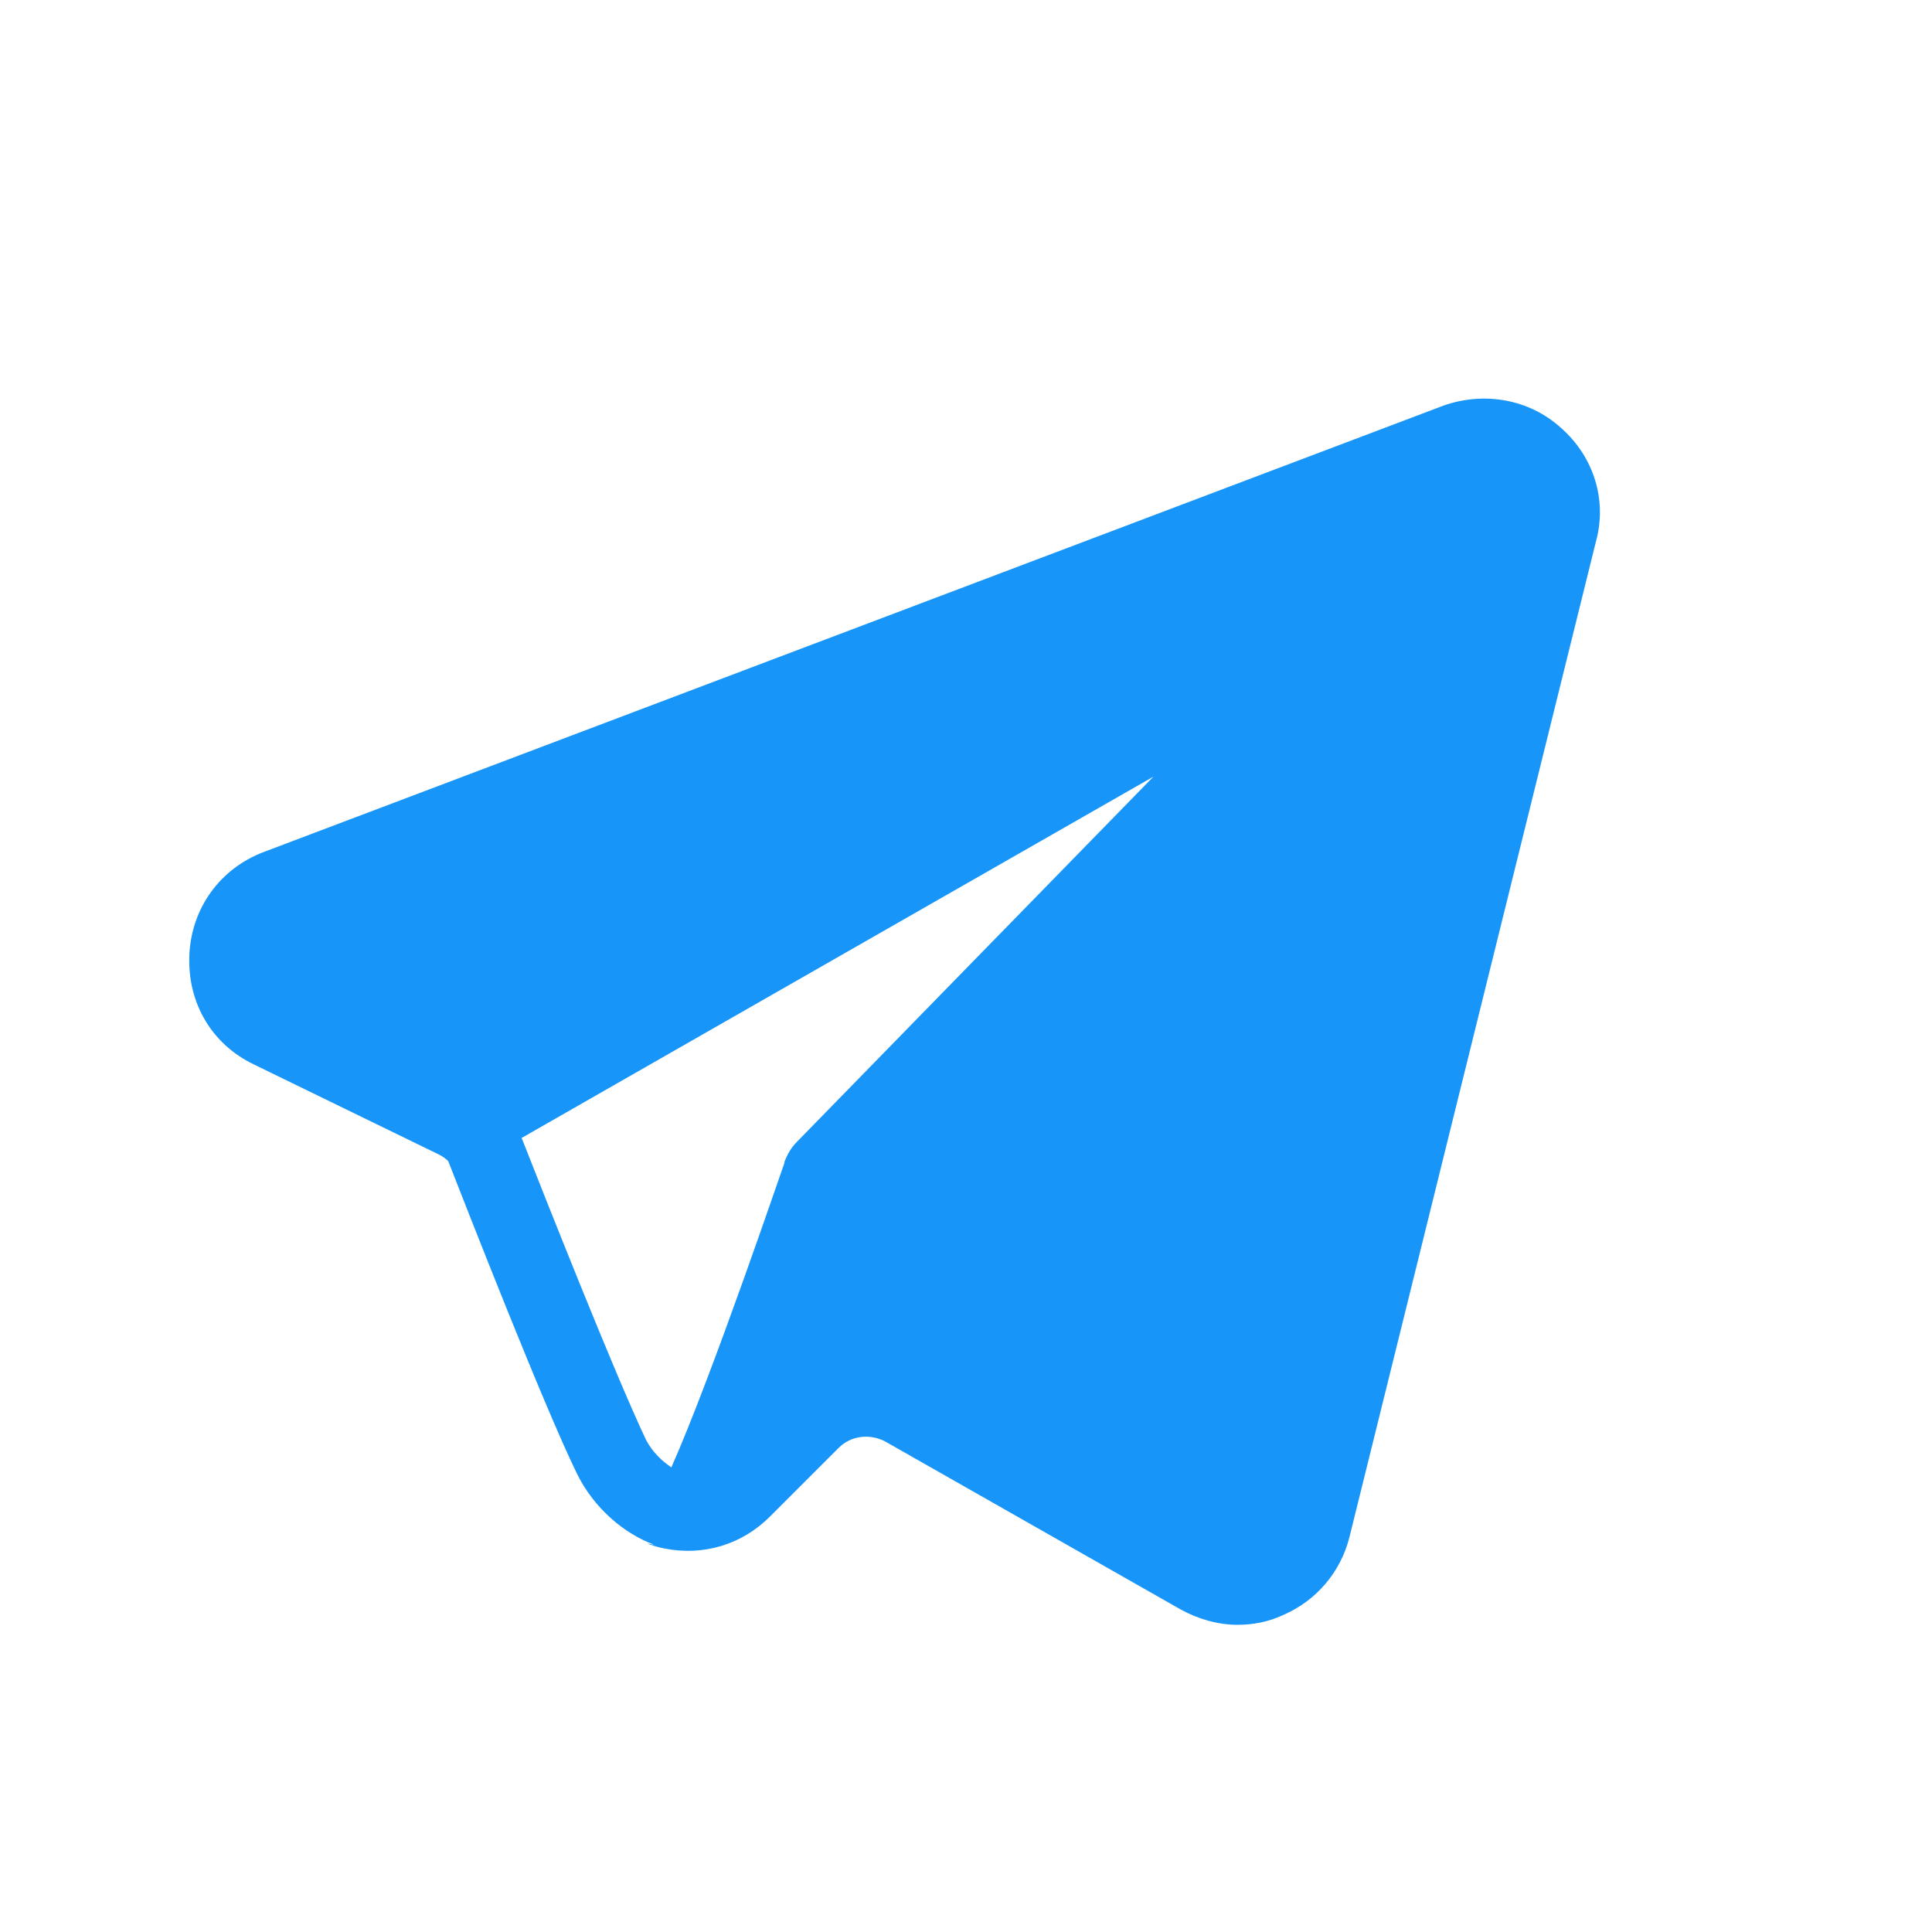 <?xml version="1.0" standalone="no"?><!DOCTYPE svg PUBLIC "-//W3C//DTD SVG 1.1//EN" "http://www.w3.org/Graphics/SVG/1.1/DTD/svg11.dtd"><svg t="1757484141857" class="icon" viewBox="0 0 1024 1024" version="1.1" xmlns="http://www.w3.org/2000/svg" p-id="1770" xmlns:xlink="http://www.w3.org/1999/xlink" width="48" height="48"><path d="M827.392 226.816c-16.896-15.36-40.96-19.456-62.464-11.776L139.776 451.584c-23.04 8.704-38.4 29.696-39.424 54.784s11.776 47.104 34.304 57.856l97.792 47.616c2.048 1.024 3.584 2.048 5.12 3.584 10.24 26.112 50.176 128.512 68.096 165.376 9.216 18.944 25.6 32.256 40.96 37.888-1.024 0-2.048-0.512-3.584-0.512 3.072 1.024 6.144 2.048 9.216 2.56 20.48 4.096 40.96-2.048 55.808-16.896l36.352-36.352c6.656-6.656 16.384-7.68 24.576-3.584l156.672 89.088c9.216 5.12 19.968 8.192 30.208 8.192 8.192 0 16.384-1.536 24.064-5.12 17.92-7.68 30.72-23.04 35.328-41.472l130.56-527.36c6.144-22.016-1.024-45.056-18.432-60.416zM276.48 603.136l334.848-191.488-188.928 193.536c-3.072 3.072-5.12 6.656-6.656 10.752v0.512c-0.512 1.024-37.888 111.616-59.904 161.28-4.608-3.072-9.728-7.68-13.312-14.336-16.384-34.304-54.784-131.584-66.048-160.256z" fill="#1795F9" p-id="1771"></path></svg>